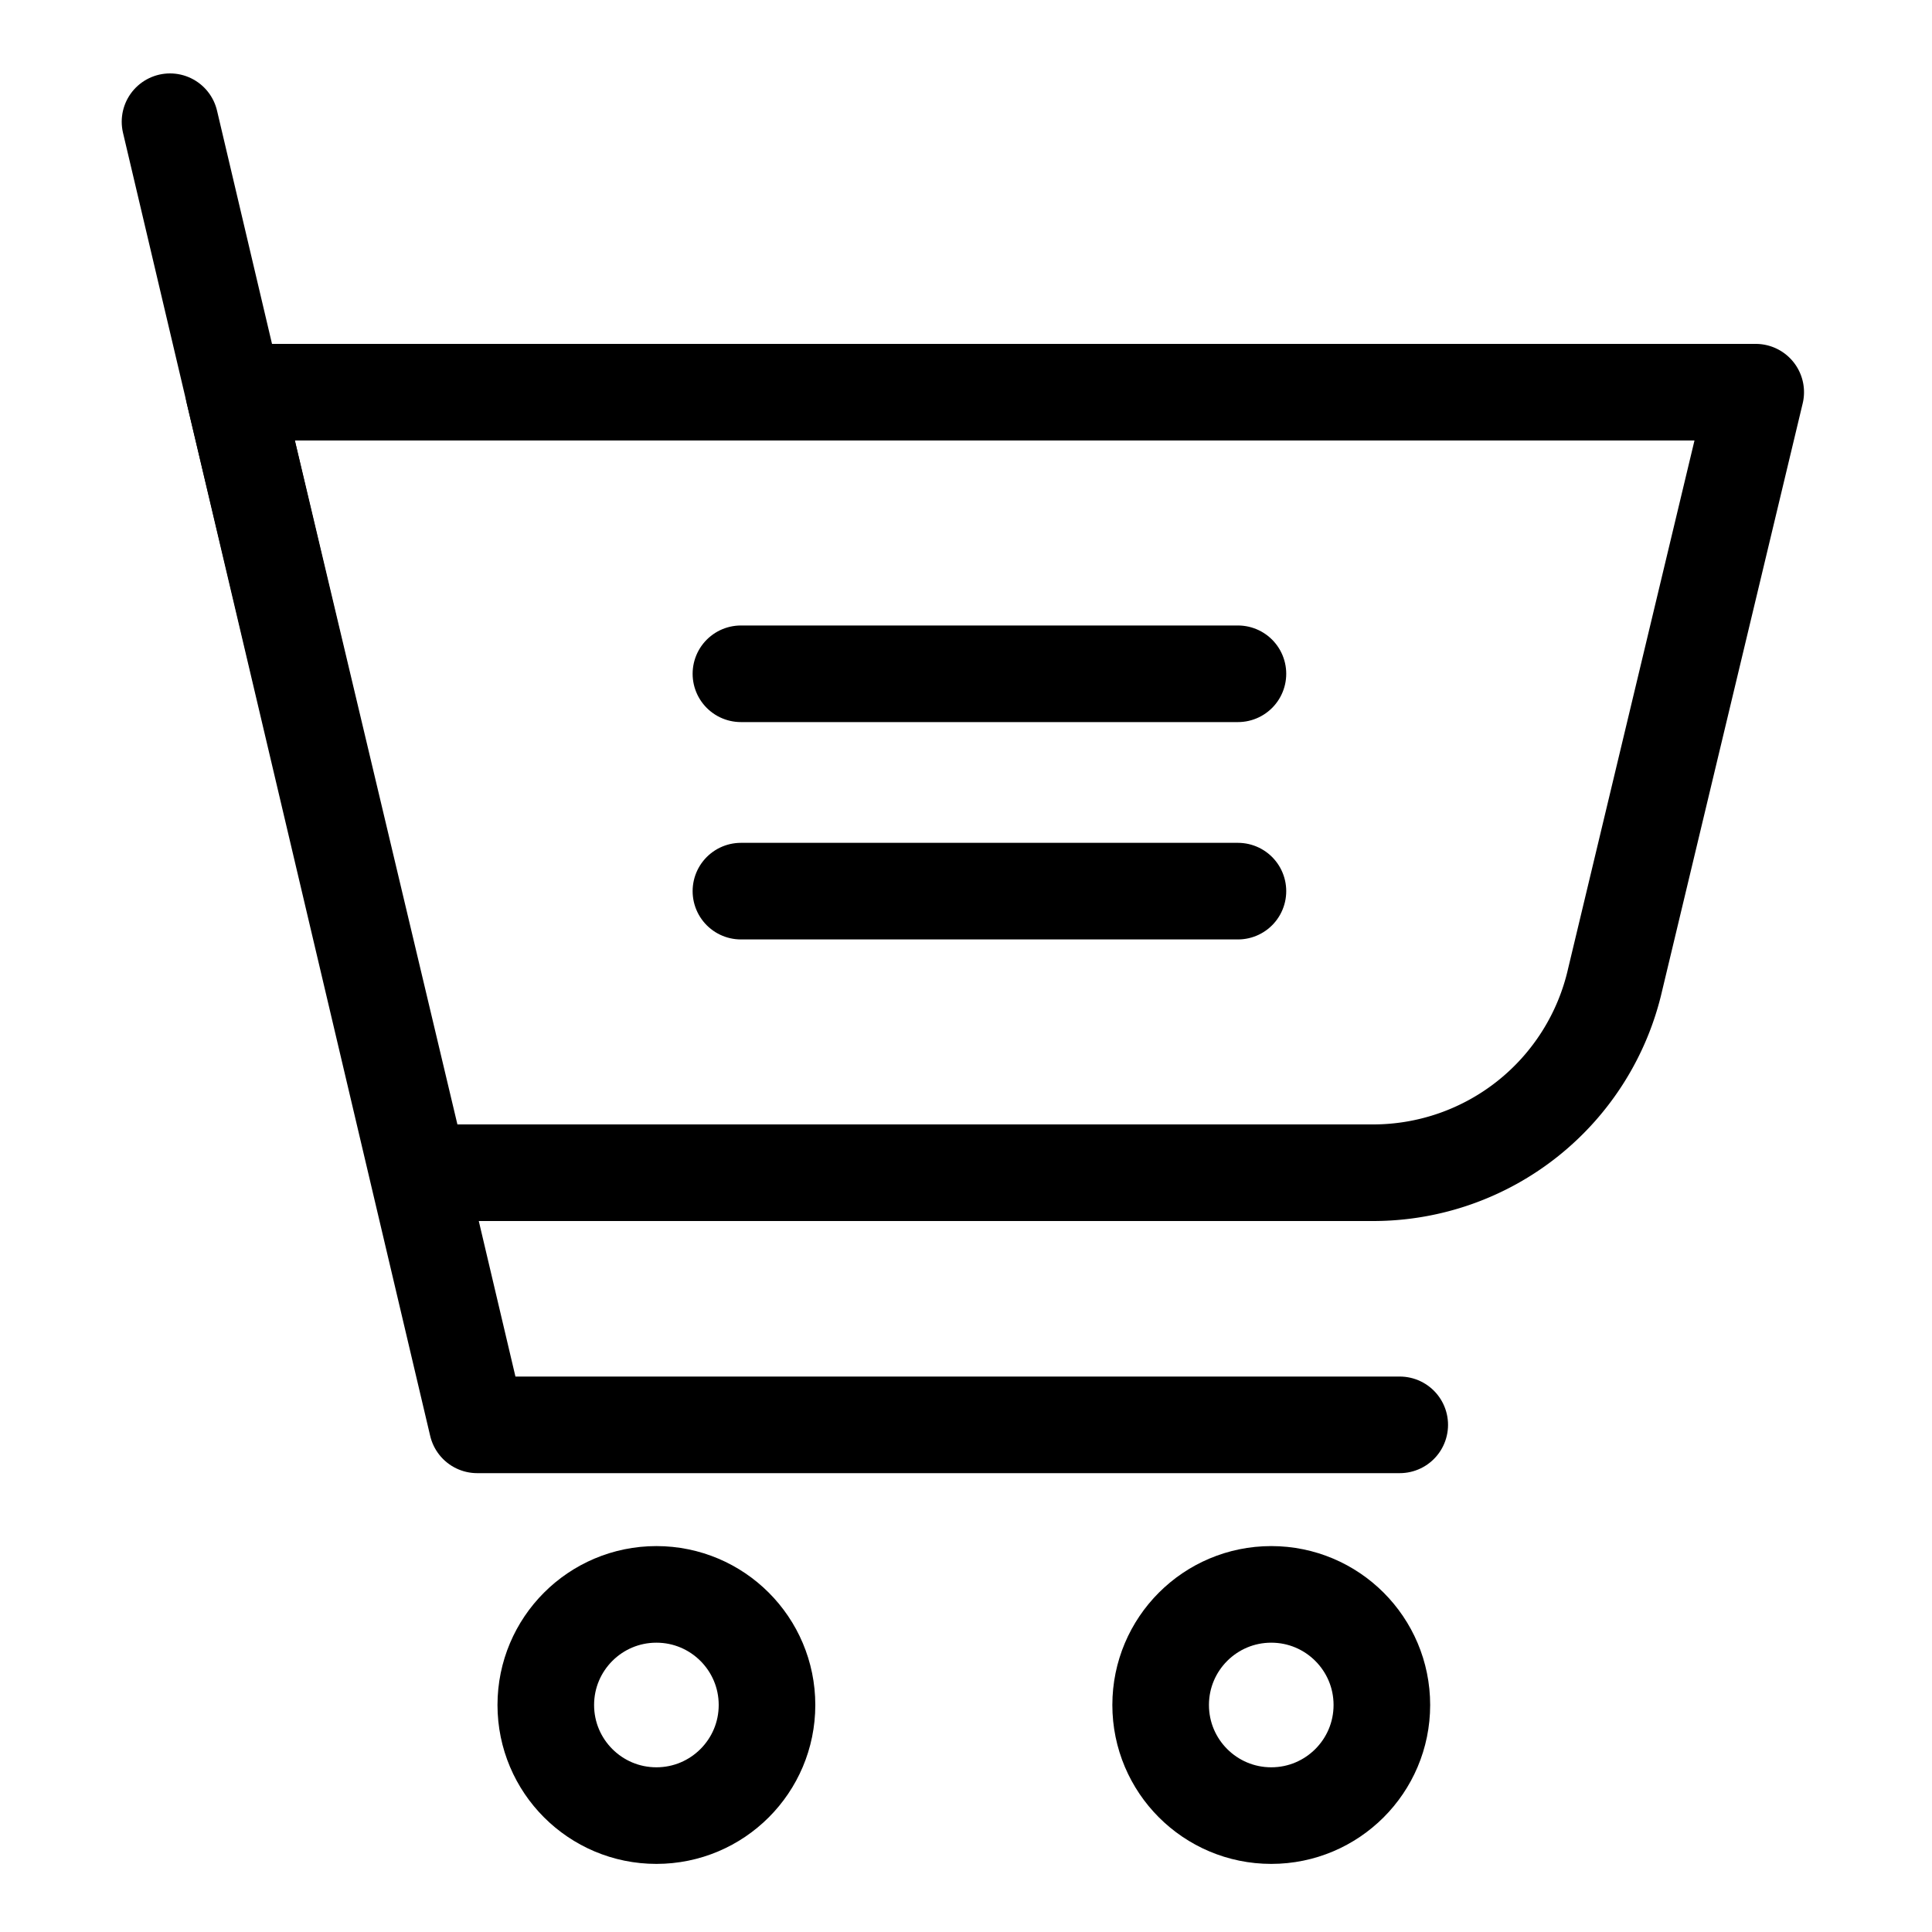 <svg xmlns="http://www.w3.org/2000/svg" viewBox="0 0 40 40">
  <title>basket_1</title>
  <path d="M36.35,8.12H4.84L8.68,24.28H28.44a5.14,5.14,0,0,0,5-4Z" fill="none" stroke="#000" stroke-linecap="round" stroke-linejoin="round" stroke-width="2"/>
  <circle cx="26.32" cy="35.3" r="2.29" fill="none" stroke="#000" stroke-linecap="round" stroke-linejoin="round" stroke-width="2"/>
  <circle cx="13.59" cy="35.3" r="2.29" fill="none" stroke="#000" stroke-linecap="round" stroke-linejoin="round" stroke-width="2"/>
  <polyline points="3.52 2.52 9.88 29.5 28.98 29.5" fill="none" stroke="#000" stroke-linecap="round" stroke-linejoin="round" stroke-width="2"/>
  <line x1="15.34" y1="13.95" x2="25.63" y2="13.95" fill="none" stroke="#000" stroke-linecap="round" stroke-linejoin="round" stroke-width="2"/>
  <line x1="15.34" y1="18.45" x2="25.63" y2="18.45" fill="none" stroke="#000" stroke-linecap="round" stroke-linejoin="round" stroke-width="2"/>
</svg>
